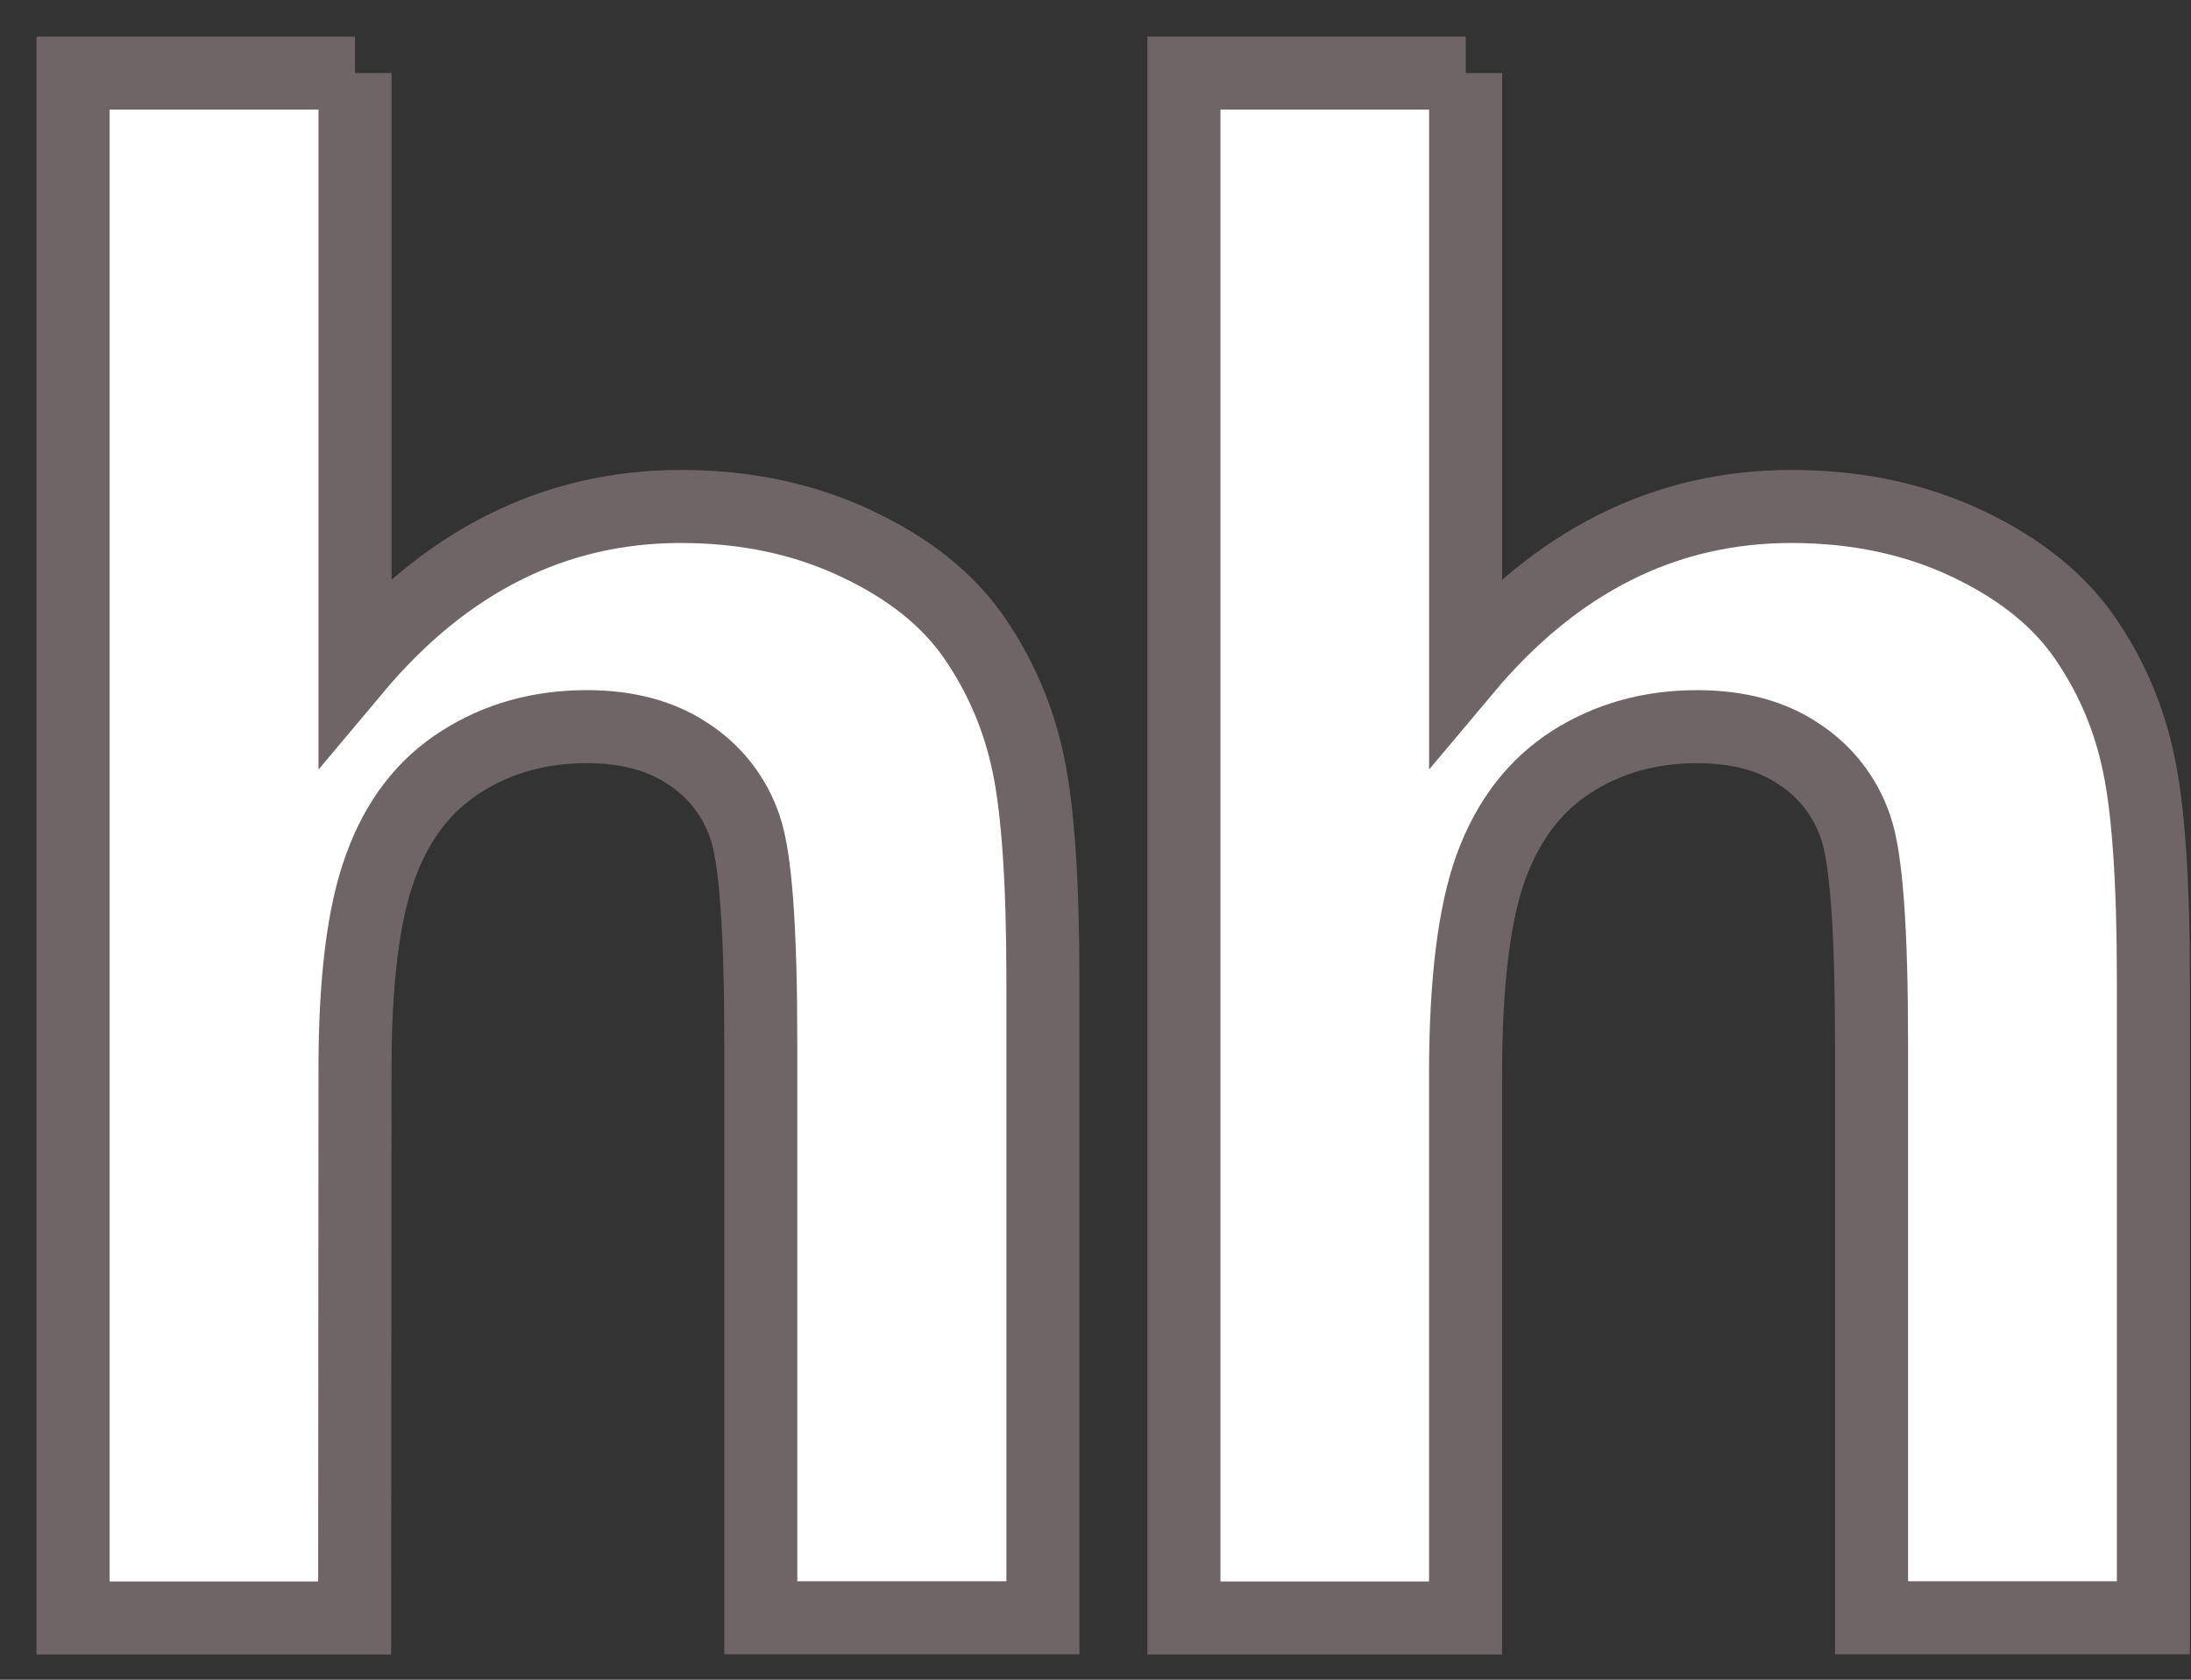 <svg width="30" height="23" viewBox="0 0 30 23" fill="none" xmlns="http://www.w3.org/2000/svg">
<rect x="0" y="0" width="30" height="23" fill="#333333" stroke="none"/>
<path fill-rule="evenodd" clip-rule="evenodd" d="M4.861 1V9.163C6.103 7.682 7.593 6.935 9.321 6.935C10.211 6.935 11.008 7.105 11.723 7.442C12.441 7.778 12.977 8.208 13.338 8.729C13.701 9.257 13.948 9.833 14.081 10.47C14.213 11.103 14.28 12.088 14.28 13.423V22.152H10.417V14.293C10.417 12.732 10.347 11.744 10.2 11.323C10.062 10.912 9.789 10.56 9.425 10.324C9.053 10.074 8.588 9.949 8.031 9.95C7.392 9.95 6.817 10.11 6.318 10.428C5.81 10.748 5.441 11.227 5.21 11.866C4.973 12.505 4.857 13.45 4.861 14.701L4.856 22.155H1V1.001H4.861M20.068 1V9.163C21.311 7.682 22.799 6.935 24.527 6.935C25.414 6.935 26.216 7.104 26.933 7.442C27.646 7.779 28.183 8.208 28.544 8.729C28.908 9.257 29.155 9.833 29.286 10.47C29.419 11.103 29.485 12.088 29.485 13.423V22.152H25.626V14.293C25.626 12.732 25.555 11.744 25.407 11.323C25.268 10.912 24.995 10.56 24.63 10.324C24.262 10.074 23.795 9.95 23.236 9.95C22.597 9.95 22.023 10.11 21.523 10.428C21.021 10.748 20.652 11.227 20.417 11.866C20.184 12.505 20.068 13.45 20.067 14.701V22.155H16.211V1.001H20.069" fill="white"/>
<path d="M4.861 1V9.163C6.103 7.682 7.593 6.935 9.321 6.935C10.211 6.935 11.008 7.105 11.723 7.442C12.441 7.778 12.977 8.208 13.338 8.729C13.701 9.257 13.948 9.833 14.081 10.47C14.213 11.103 14.28 12.088 14.28 13.423V22.152H10.417V14.293C10.417 12.732 10.347 11.744 10.2 11.323C10.062 10.912 9.789 10.56 9.425 10.324C9.053 10.074 8.588 9.949 8.031 9.95C7.392 9.95 6.817 10.11 6.318 10.428C5.81 10.748 5.441 11.227 5.21 11.866C4.973 12.505 4.857 13.45 4.861 14.701L4.856 22.155H1V1.001H4.861M20.068 1V9.163C21.311 7.682 22.799 6.935 24.527 6.935C25.414 6.935 26.216 7.104 26.933 7.442C27.646 7.779 28.183 8.208 28.544 8.729C28.908 9.257 29.155 9.833 29.286 10.47C29.419 11.103 29.485 12.088 29.485 13.423V22.152H25.626V14.293C25.626 12.732 25.555 11.744 25.407 11.323C25.268 10.912 24.995 10.56 24.63 10.324C24.262 10.074 23.795 9.95 23.236 9.95C22.597 9.95 22.023 10.11 21.523 10.428C21.021 10.748 20.652 11.227 20.417 11.866C20.184 12.505 20.068 13.45 20.067 14.701V22.155H16.211V1.001H20.069" stroke="#6F6567"/>
</svg>

